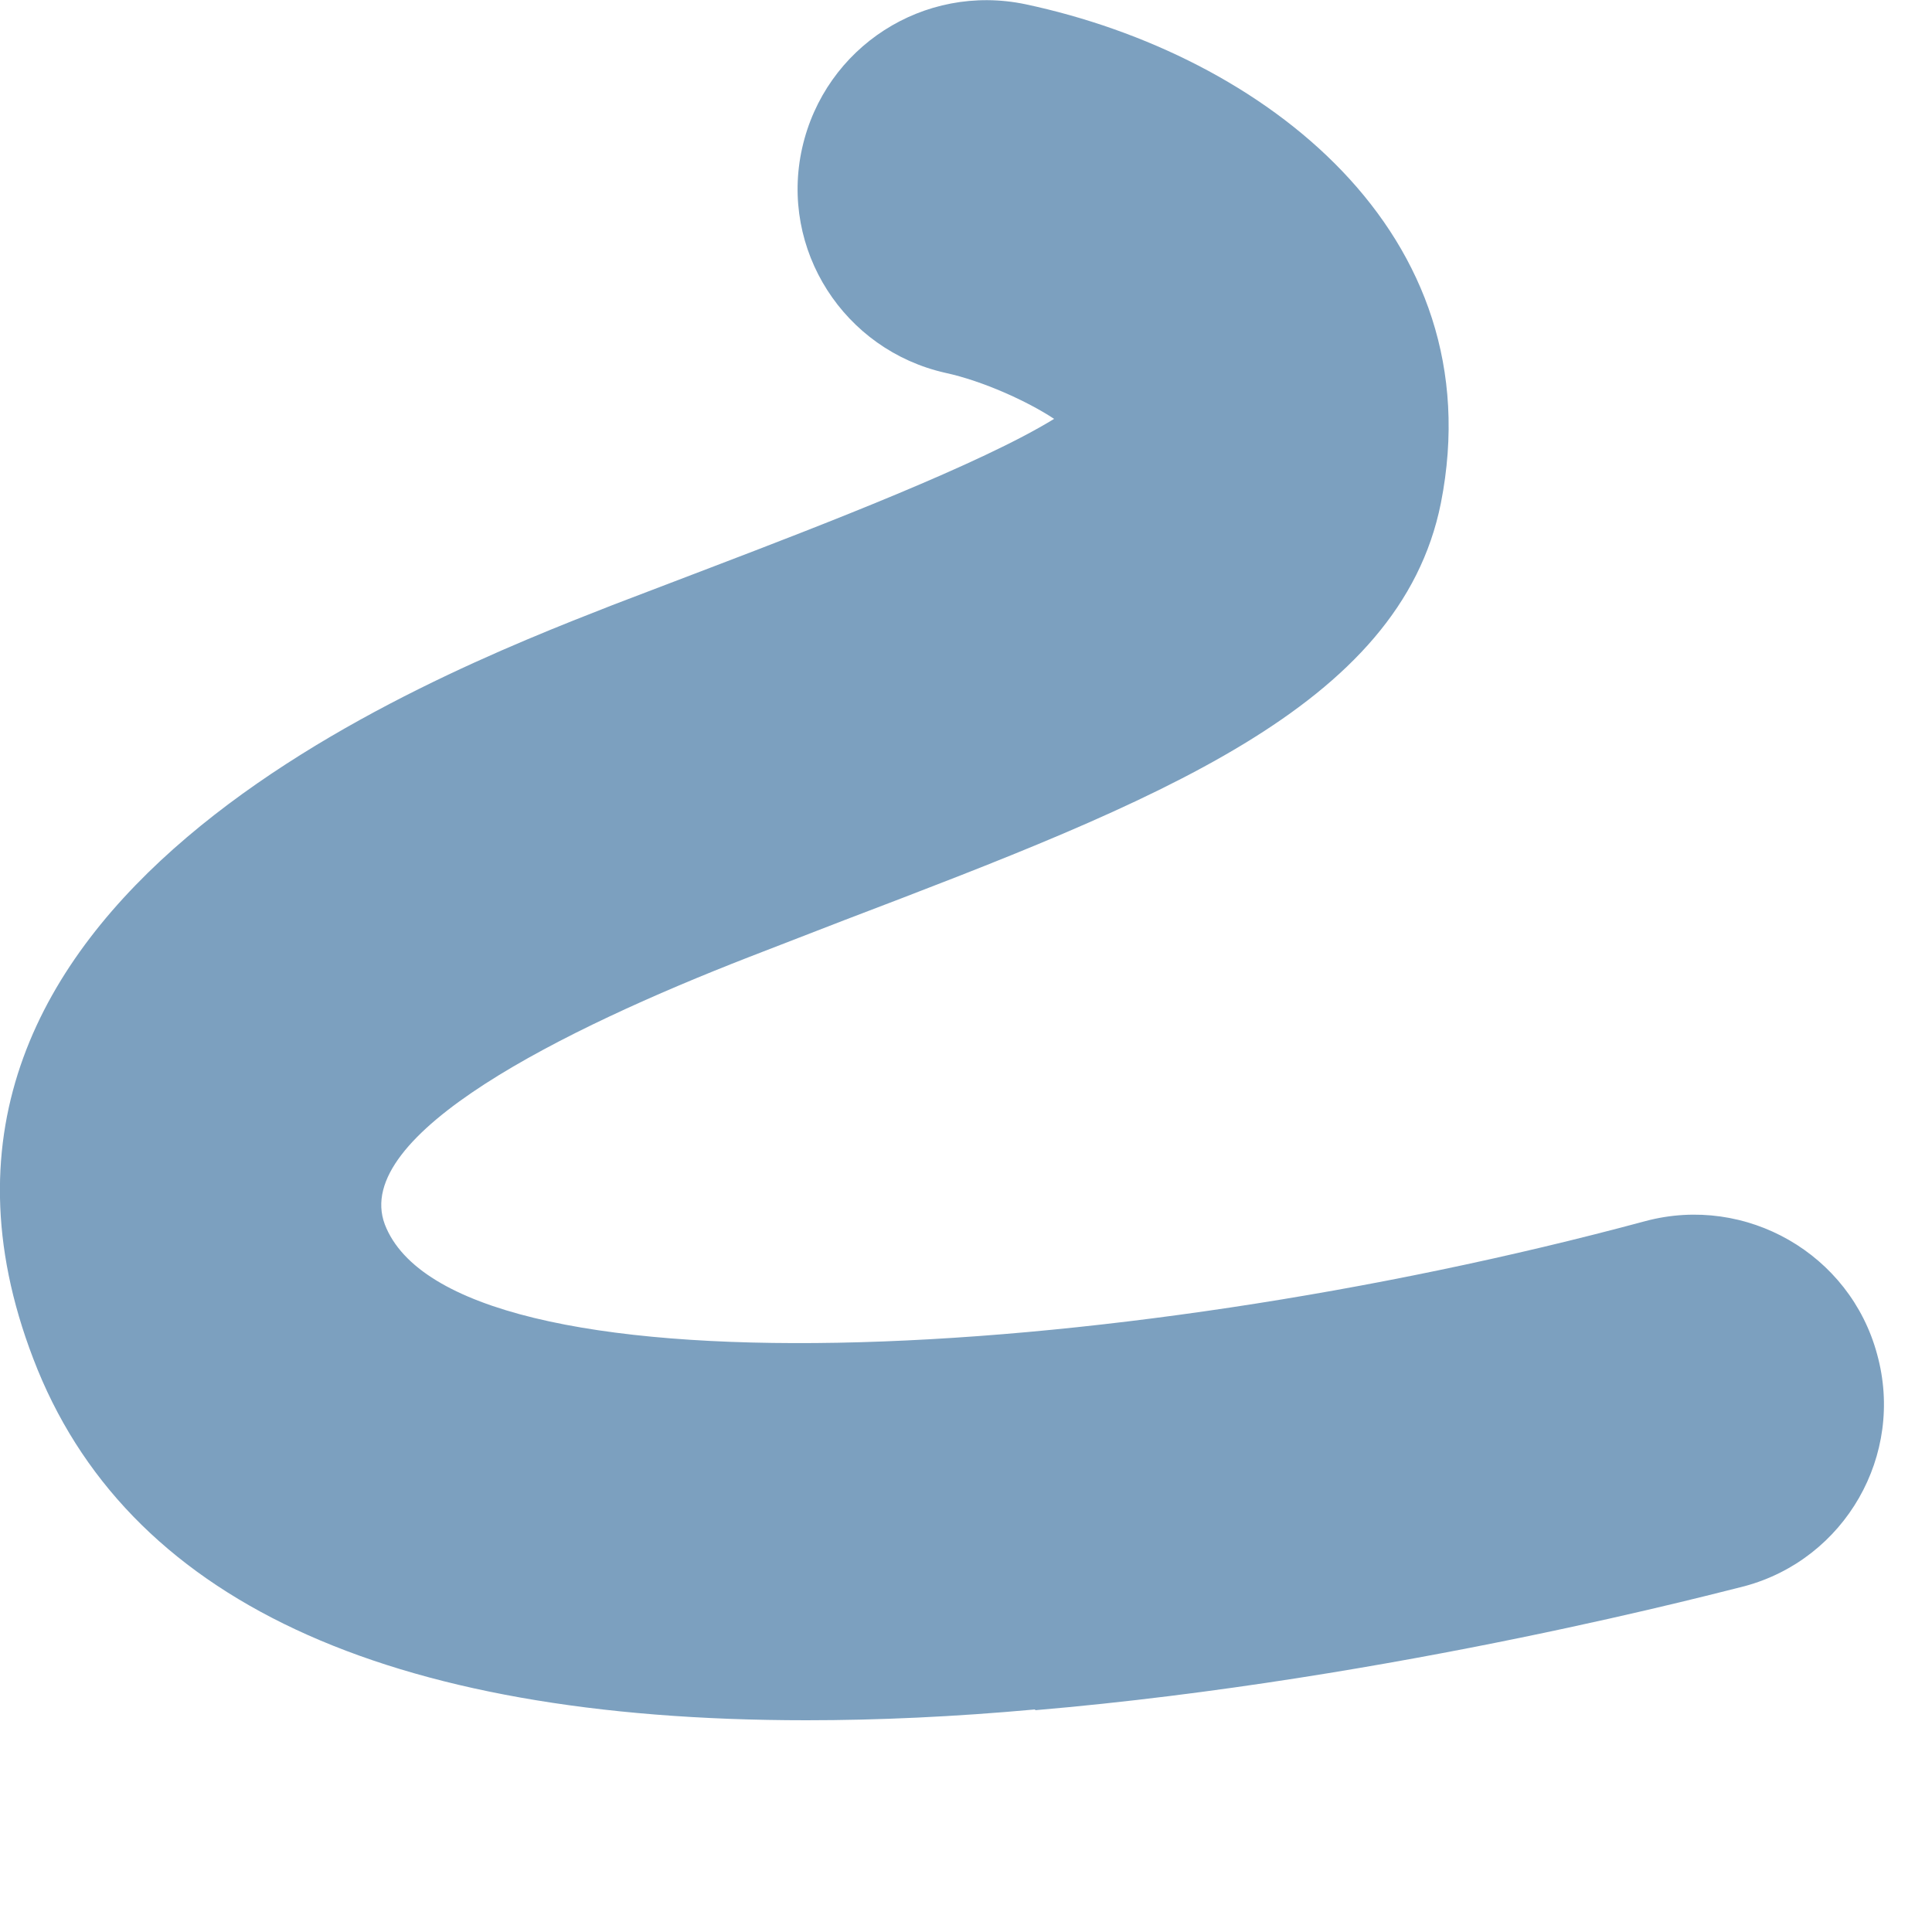 <?xml version="1.0" encoding="utf-8"?>
<svg xmlns="http://www.w3.org/2000/svg" fill="none" height="100%" overflow="visible" preserveAspectRatio="none" style="display: block;" viewBox="0 0 5 5" width="100%">
<path d="M2.679 4.426C3.615 4.346 4.479 4.113 4.515 4.105C4.775 4.035 4.93 3.766 4.858 3.505C4.788 3.245 4.519 3.091 4.259 3.16C2.861 3.537 1.17 3.62 0.996 3.169C0.908 2.936 1.46 2.663 1.938 2.477L2.186 2.381C2.991 2.074 3.623 1.831 3.729 1.302C3.867 0.603 3.27 0.142 2.654 0.011C2.391 -0.044 2.135 0.121 2.076 0.383C2.017 0.646 2.184 0.906 2.447 0.965C2.544 0.986 2.66 1.039 2.728 1.084C2.54 1.2 2.127 1.359 1.839 1.469L1.585 1.566C1.102 1.755 -0.369 2.329 0.086 3.516C0.323 4.138 0.994 4.452 2.087 4.452C2.273 4.452 2.47 4.443 2.679 4.424V4.426Z" fill="#7CA0BF" id="Vector"/>
</svg>